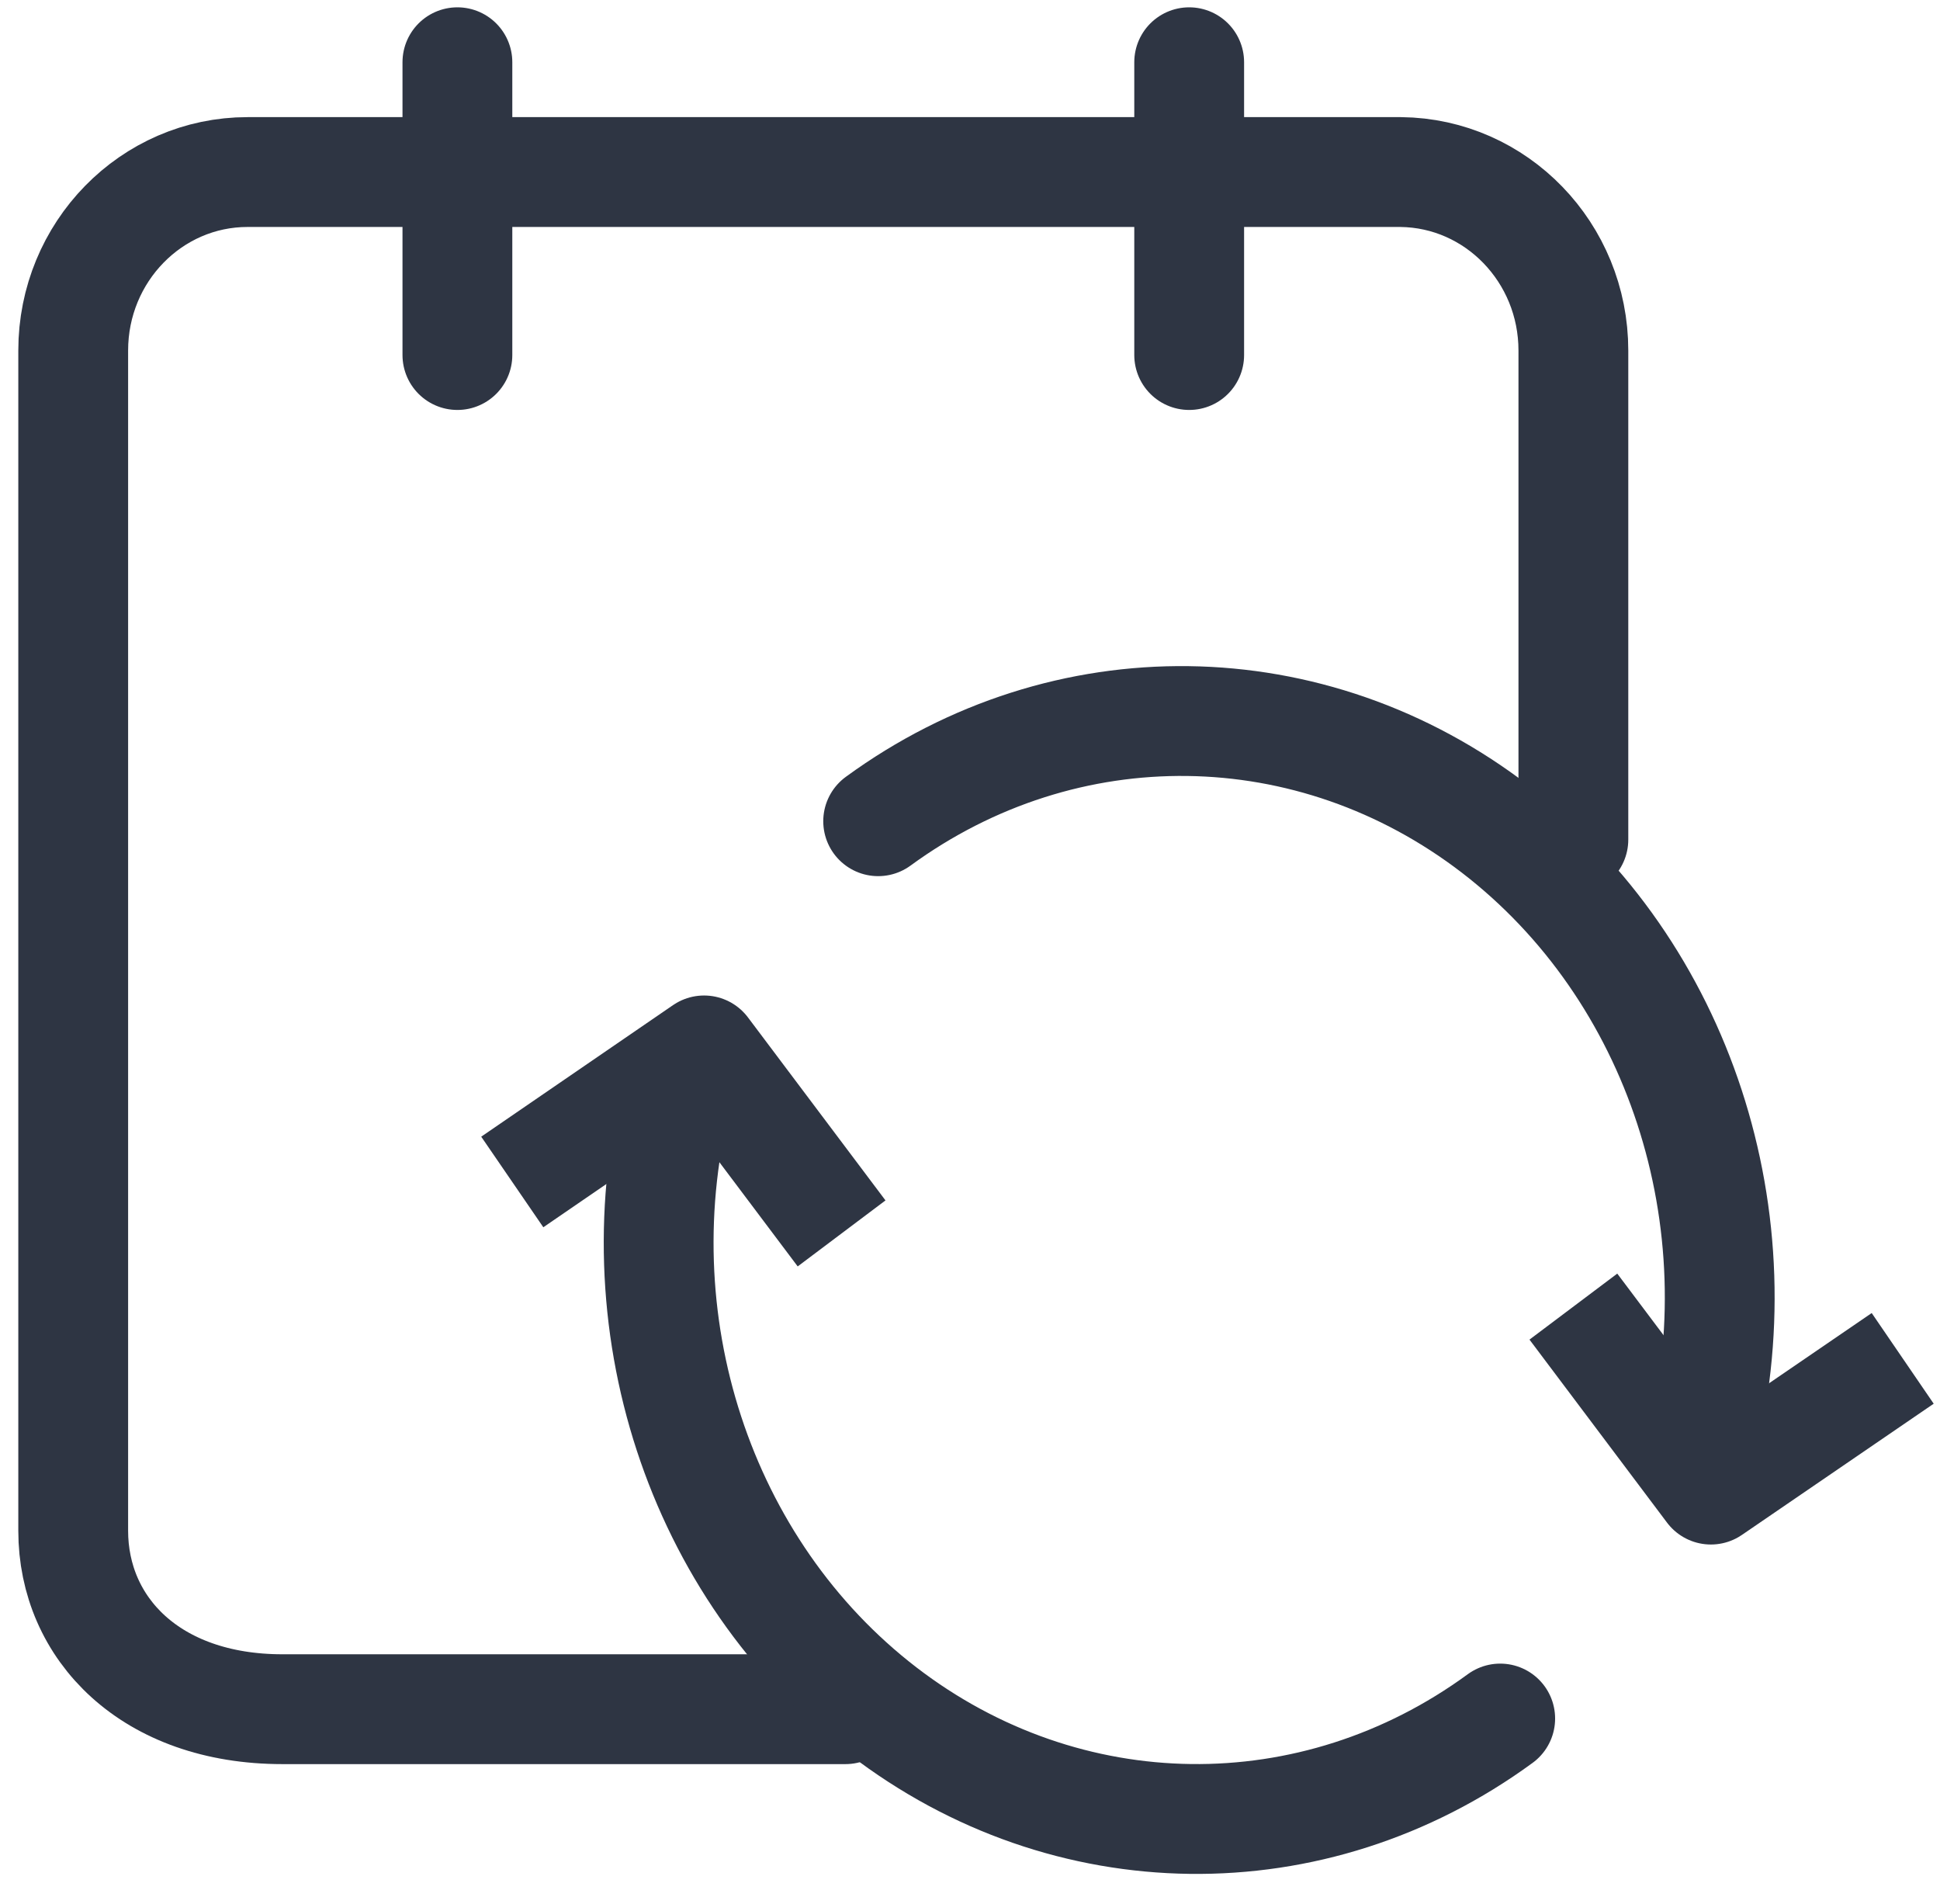 <svg width="53" height="52" viewBox="0 0 53 52" fill="none" xmlns="http://www.w3.org/2000/svg">
<path d="M42.984 22.932V9.574C42.984 6.901 40.88 4.726 38.267 4.699H6.764C4.133 4.699 2 6.882 2 9.574V41.808C2 44.479 4.115 46.683 7.717 46.683H23.097" stroke="#2E3543" stroke-width="3" stroke-linecap="round" stroke-linejoin="round"/>
<path d="M12.496 9.697V1.7" stroke="#2E3543" stroke-width="3" stroke-linecap="round" stroke-linejoin="round"/>
<path d="M32.488 9.697V1.7" stroke="#2E3543" stroke-width="3" stroke-linecap="round" stroke-linejoin="round"/>
<path d="M23.991 22.43C29.097 18.702 35.835 18.79 40.855 22.649C45.874 26.509 48.104 33.316 46.435 39.686" stroke="#2E3543" stroke-width="3" stroke-linecap="round"/>
<path d="M40.985 46.938C35.882 50.672 29.142 50.588 24.121 46.729C19.1 42.869 16.871 36.06 18.543 29.689" stroke="#2E3543" stroke-width="3" stroke-linecap="round"/>
<path d="M13.995 32.283L19.235 28.69L22.992 33.688" stroke="#2E3543" stroke-width="3" stroke-linejoin="round"/>
<path d="M51.981 37.101L46.741 40.685L42.984 35.687" stroke="#2E3543" stroke-width="3" stroke-linejoin="round"/>
</svg>
